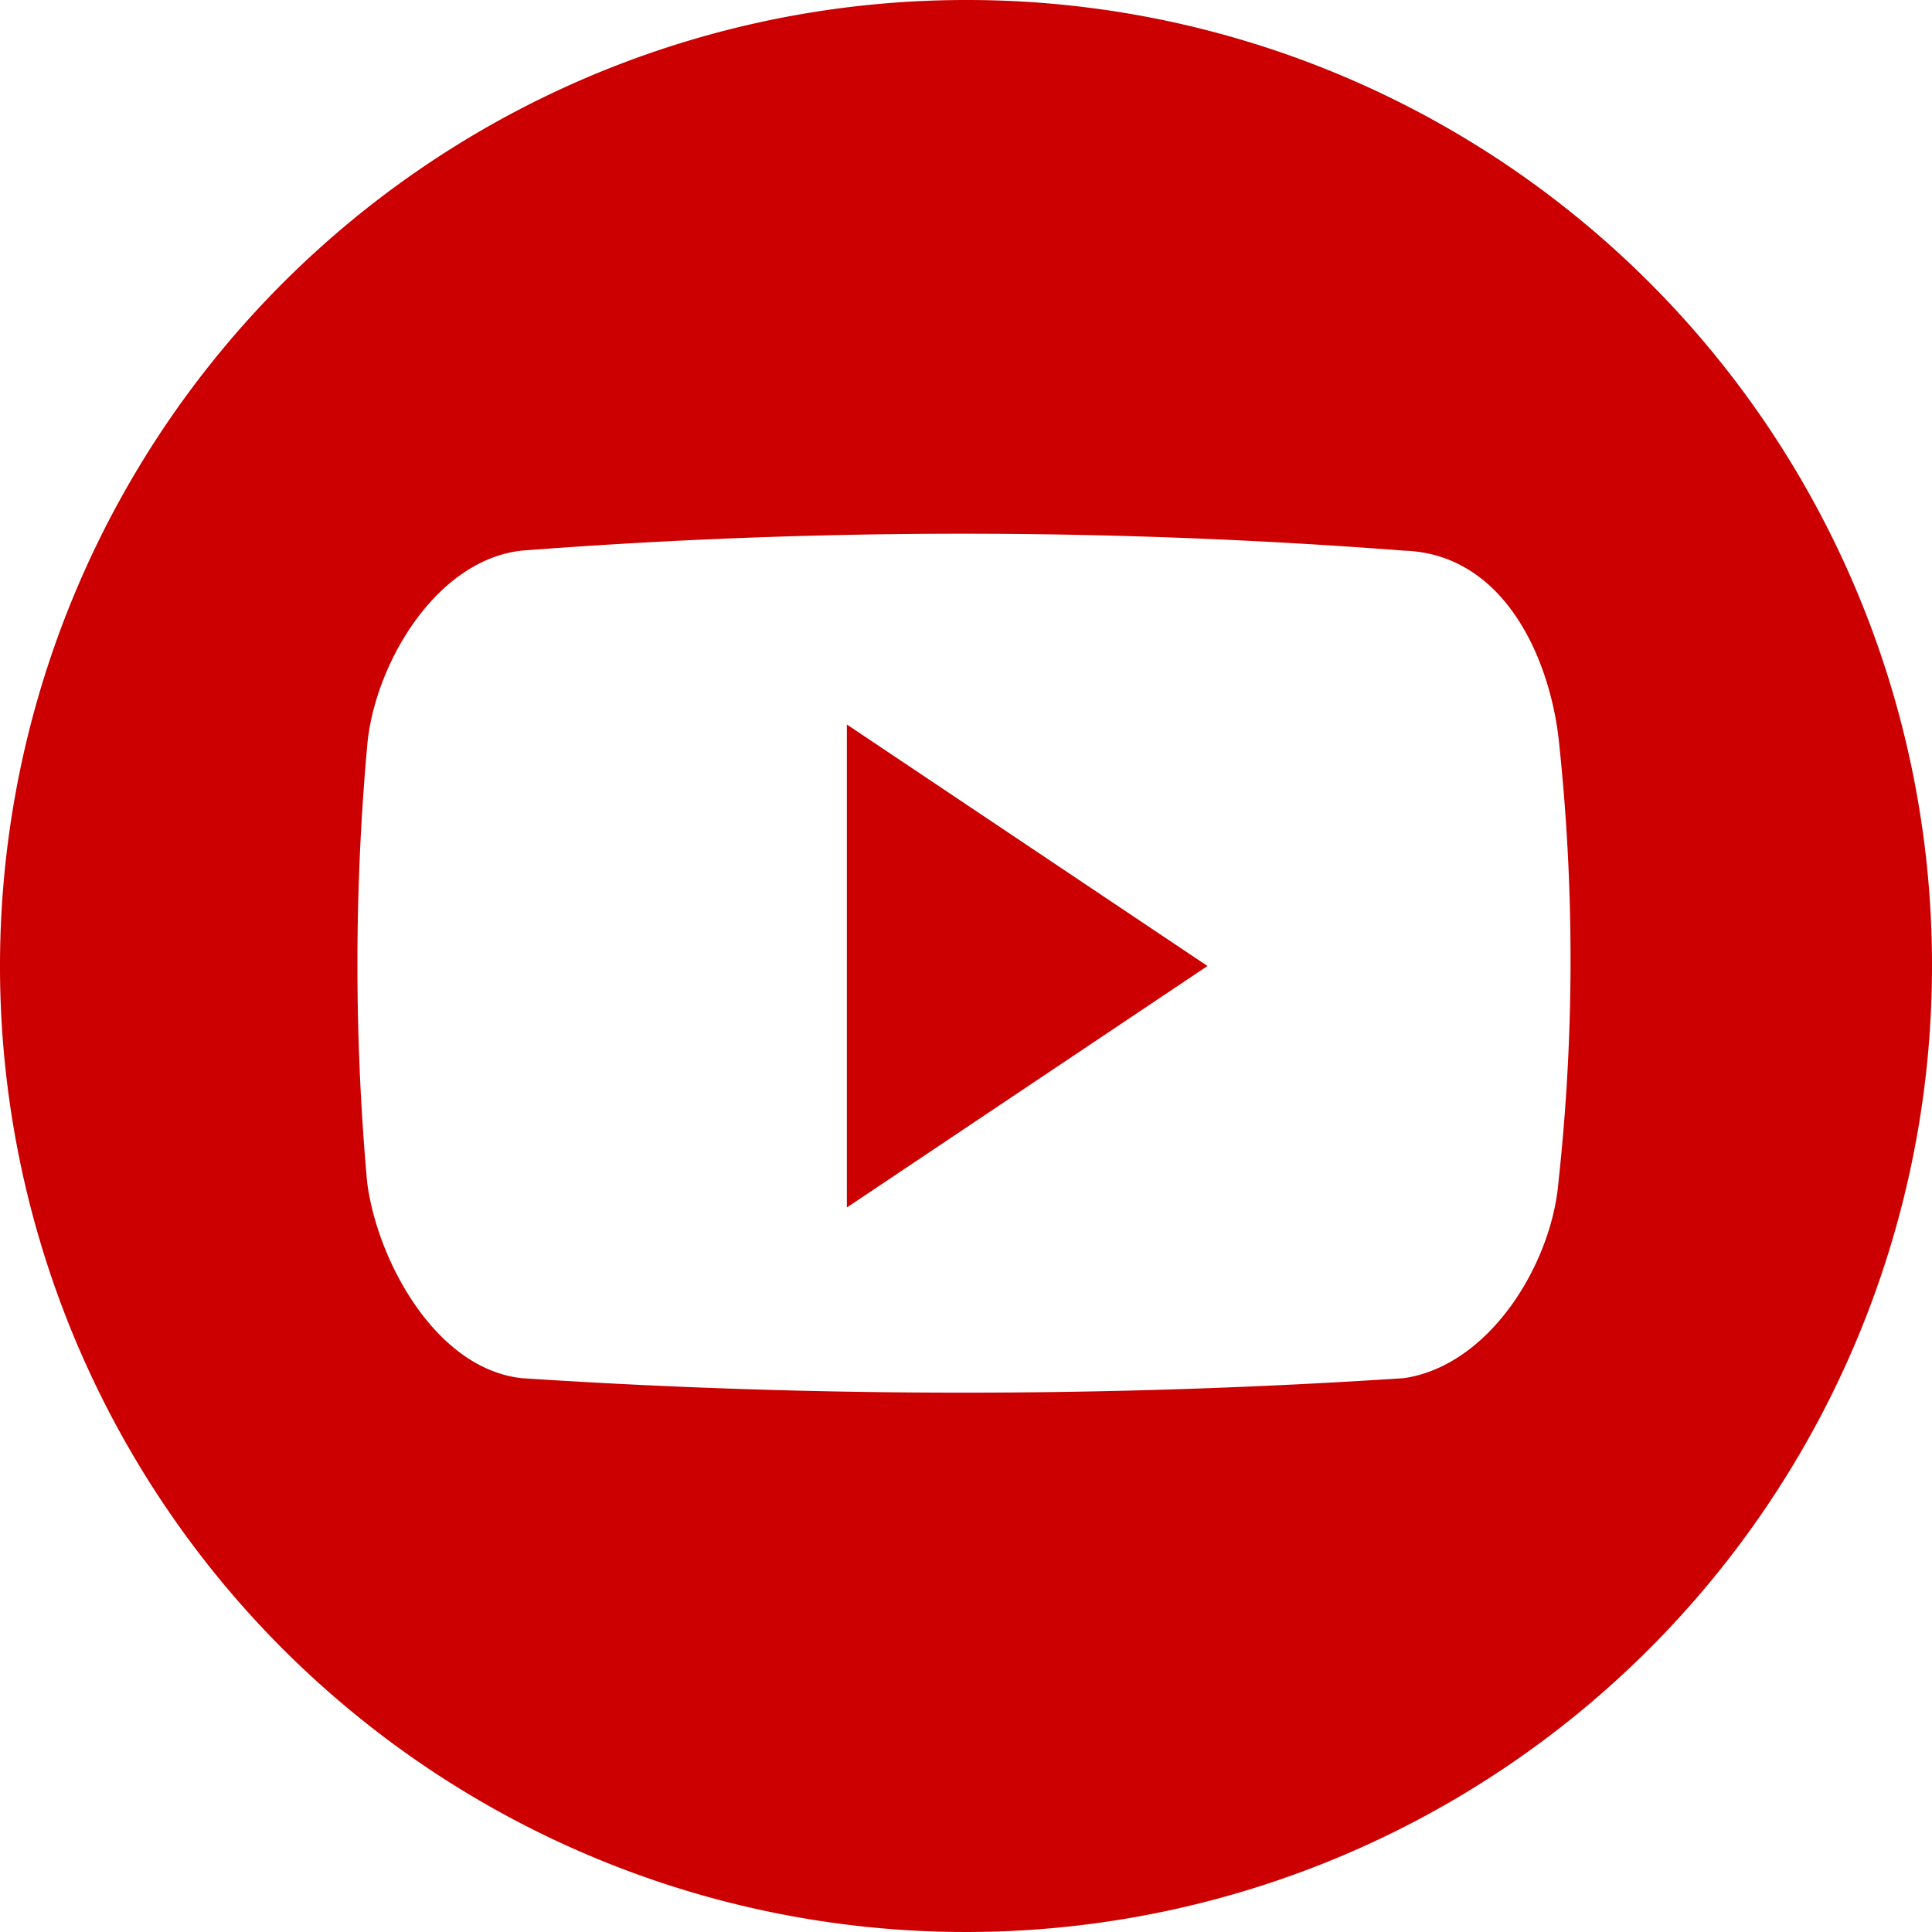 <svg xmlns="http://www.w3.org/2000/svg" viewBox="0 0 60 60">
  <defs>
    <style>
      .cls-1 {
        fill: #c00;
      }
    </style>
  </defs>
  <g id="_901c666c69aca342b19513555d62ff9c_1_" transform="translate(-10 -10)">
    <path id="Path_1131_1_" class="cls-1" d="M40,10A30,30,0,1,0,70,40,29.96,29.96,0,0,0,40,10ZM58.4,46.7c-.2,2.5-2.1,5.7-4.8,6.1a208.768,208.768,0,0,1-27.4,0c-2.7-.3-4.5-3.7-4.8-6.1a76.088,76.088,0,0,1,0-13.5c.2-2.5,2.1-5.8,4.8-6.1a179.013,179.013,0,0,1,27.4,0c3.1.1,4.5,3.3,4.8,5.8A63.667,63.667,0,0,1,58.4,46.7Zm-22.1.8L47.5,40,36.3,32.5Z"/>
  </g>
</svg>
